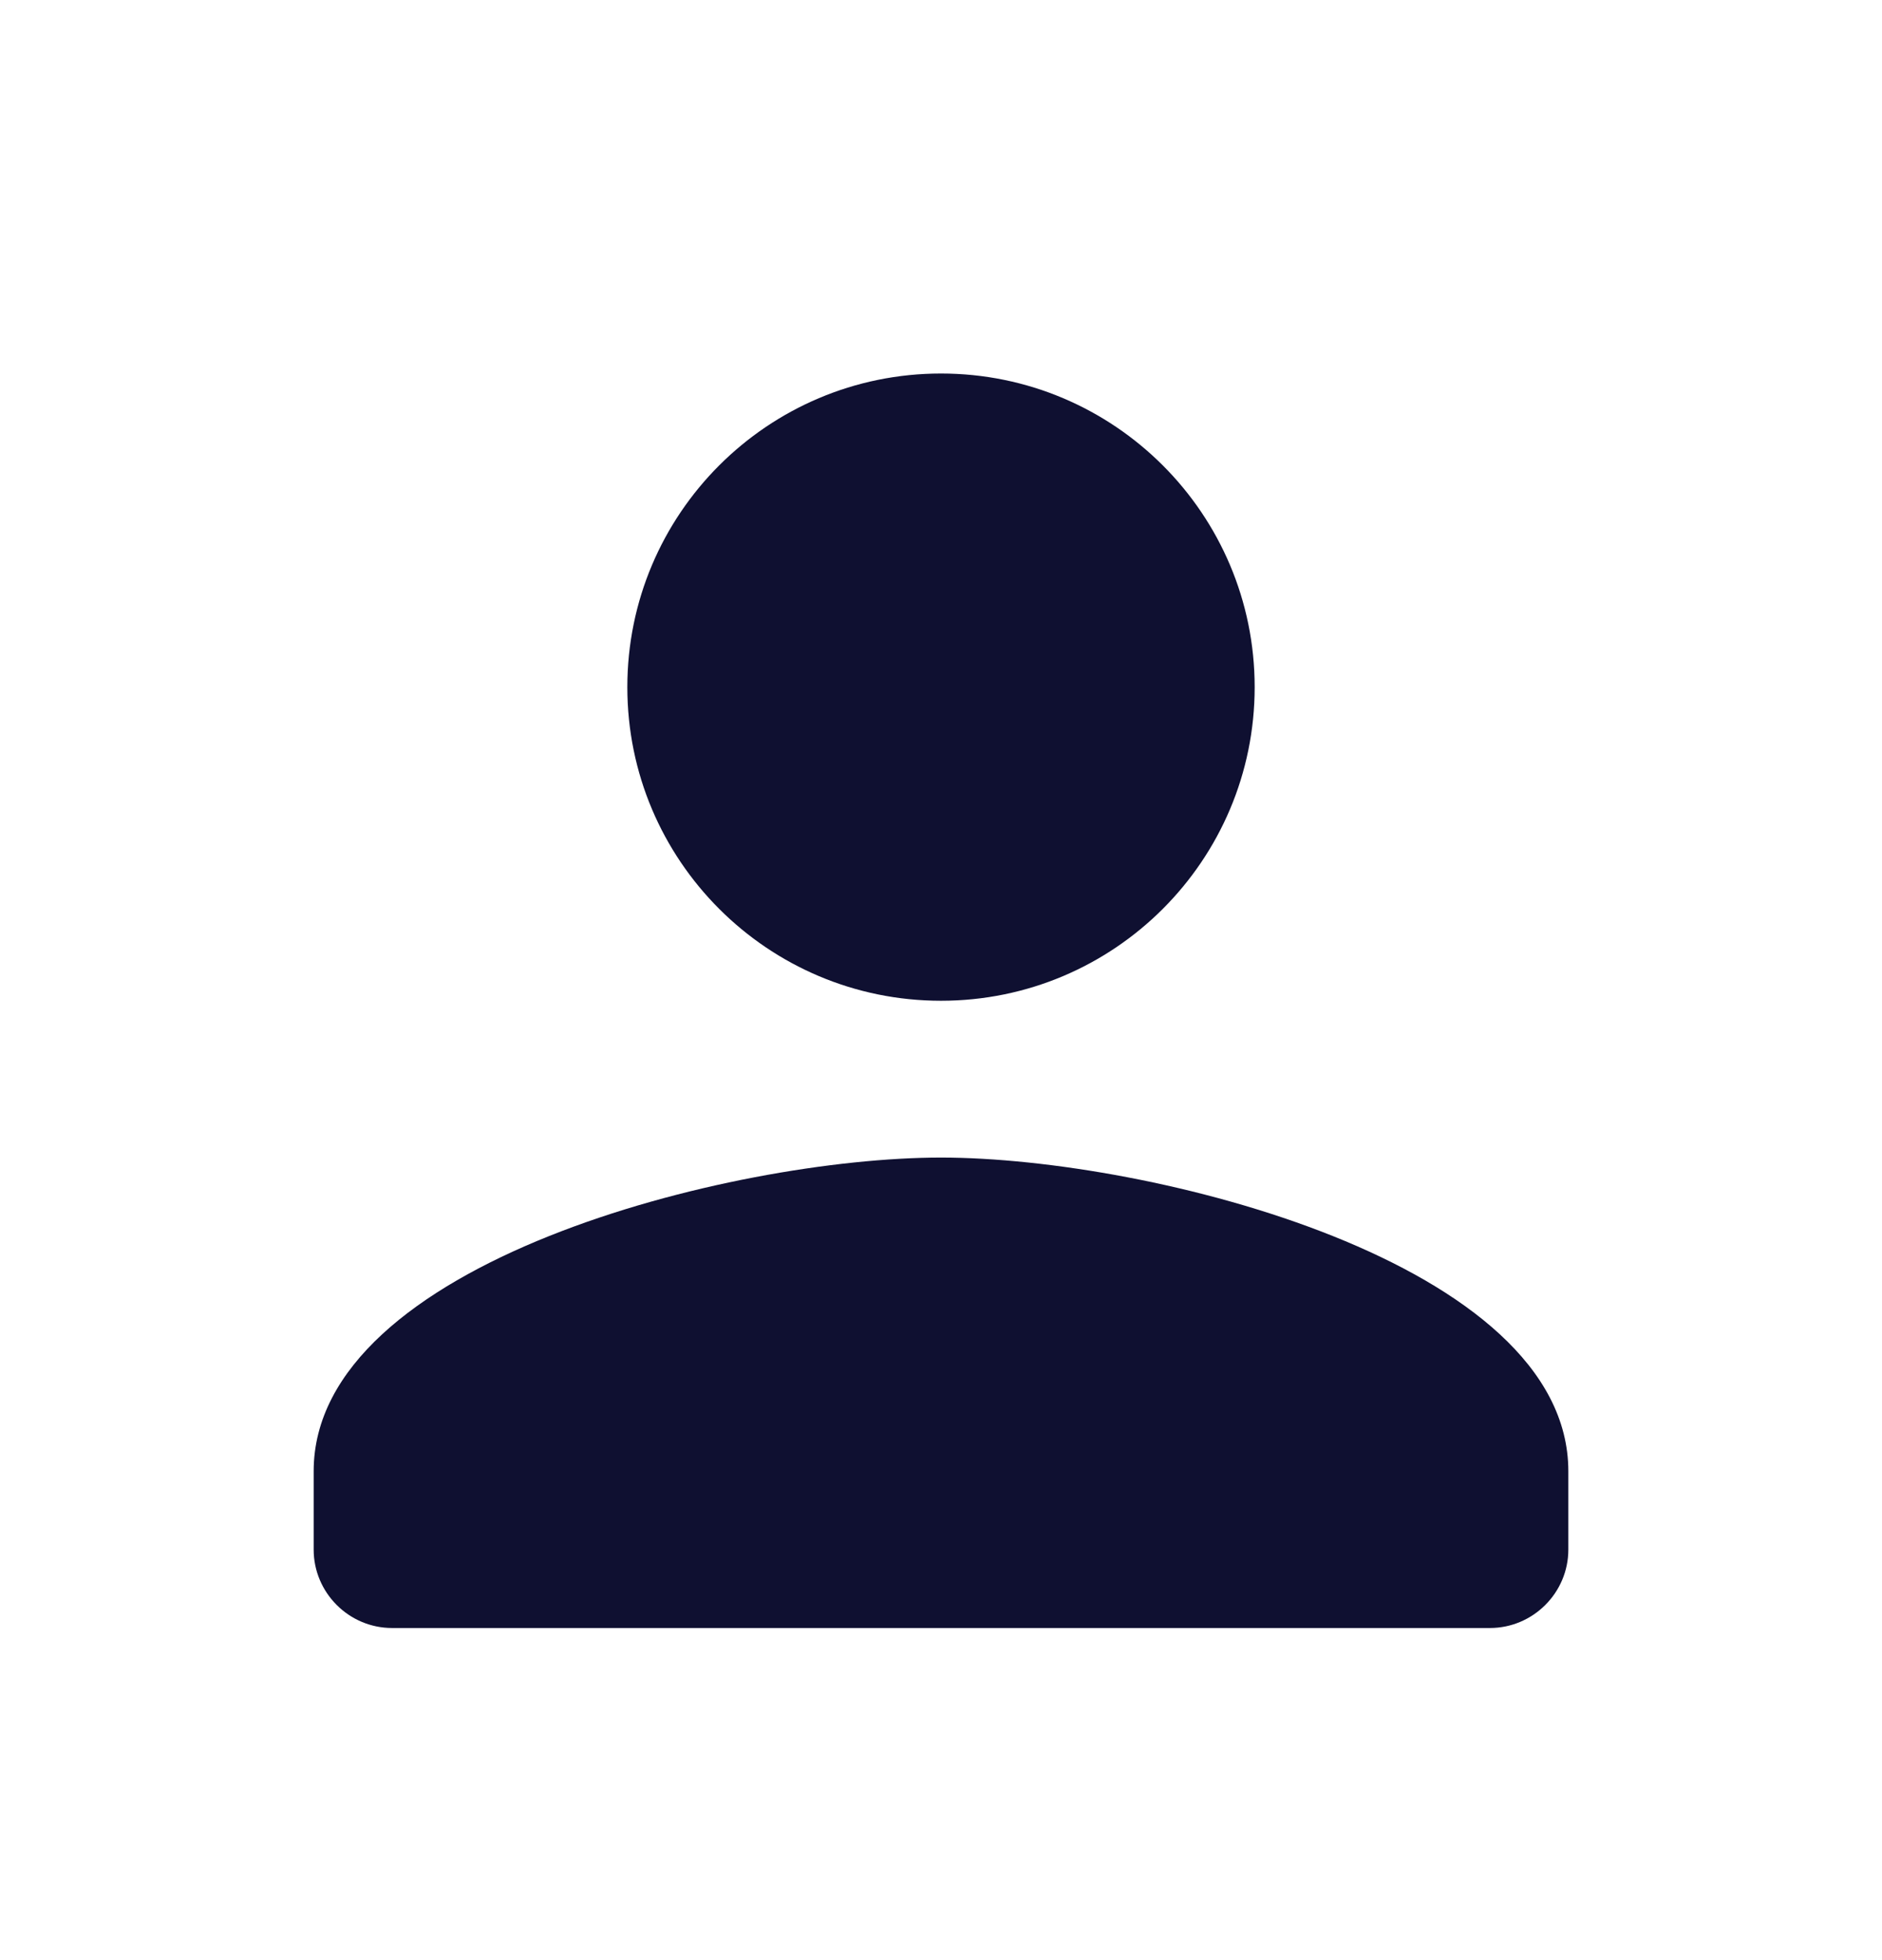 <svg fill="none" height="25" viewBox="0 0 24 25" width="24" xmlns="http://www.w3.org/2000/svg"><path clip-rule="evenodd" d="m8 8.764c0 2.209 1.791 4 4 4 2.209 0 4-1.791 4-4 0-2.209-1.791-4-4-4-2.209 0-4 1.791-4 4zm12 10c0-2.66-5.33-4-8-4s-8 1.34-8 4v1c0 .55.45 1 1 1h14c.55 0 1-.45 1-1z" fill="#0f1031" fill-rule="evenodd"/></svg>